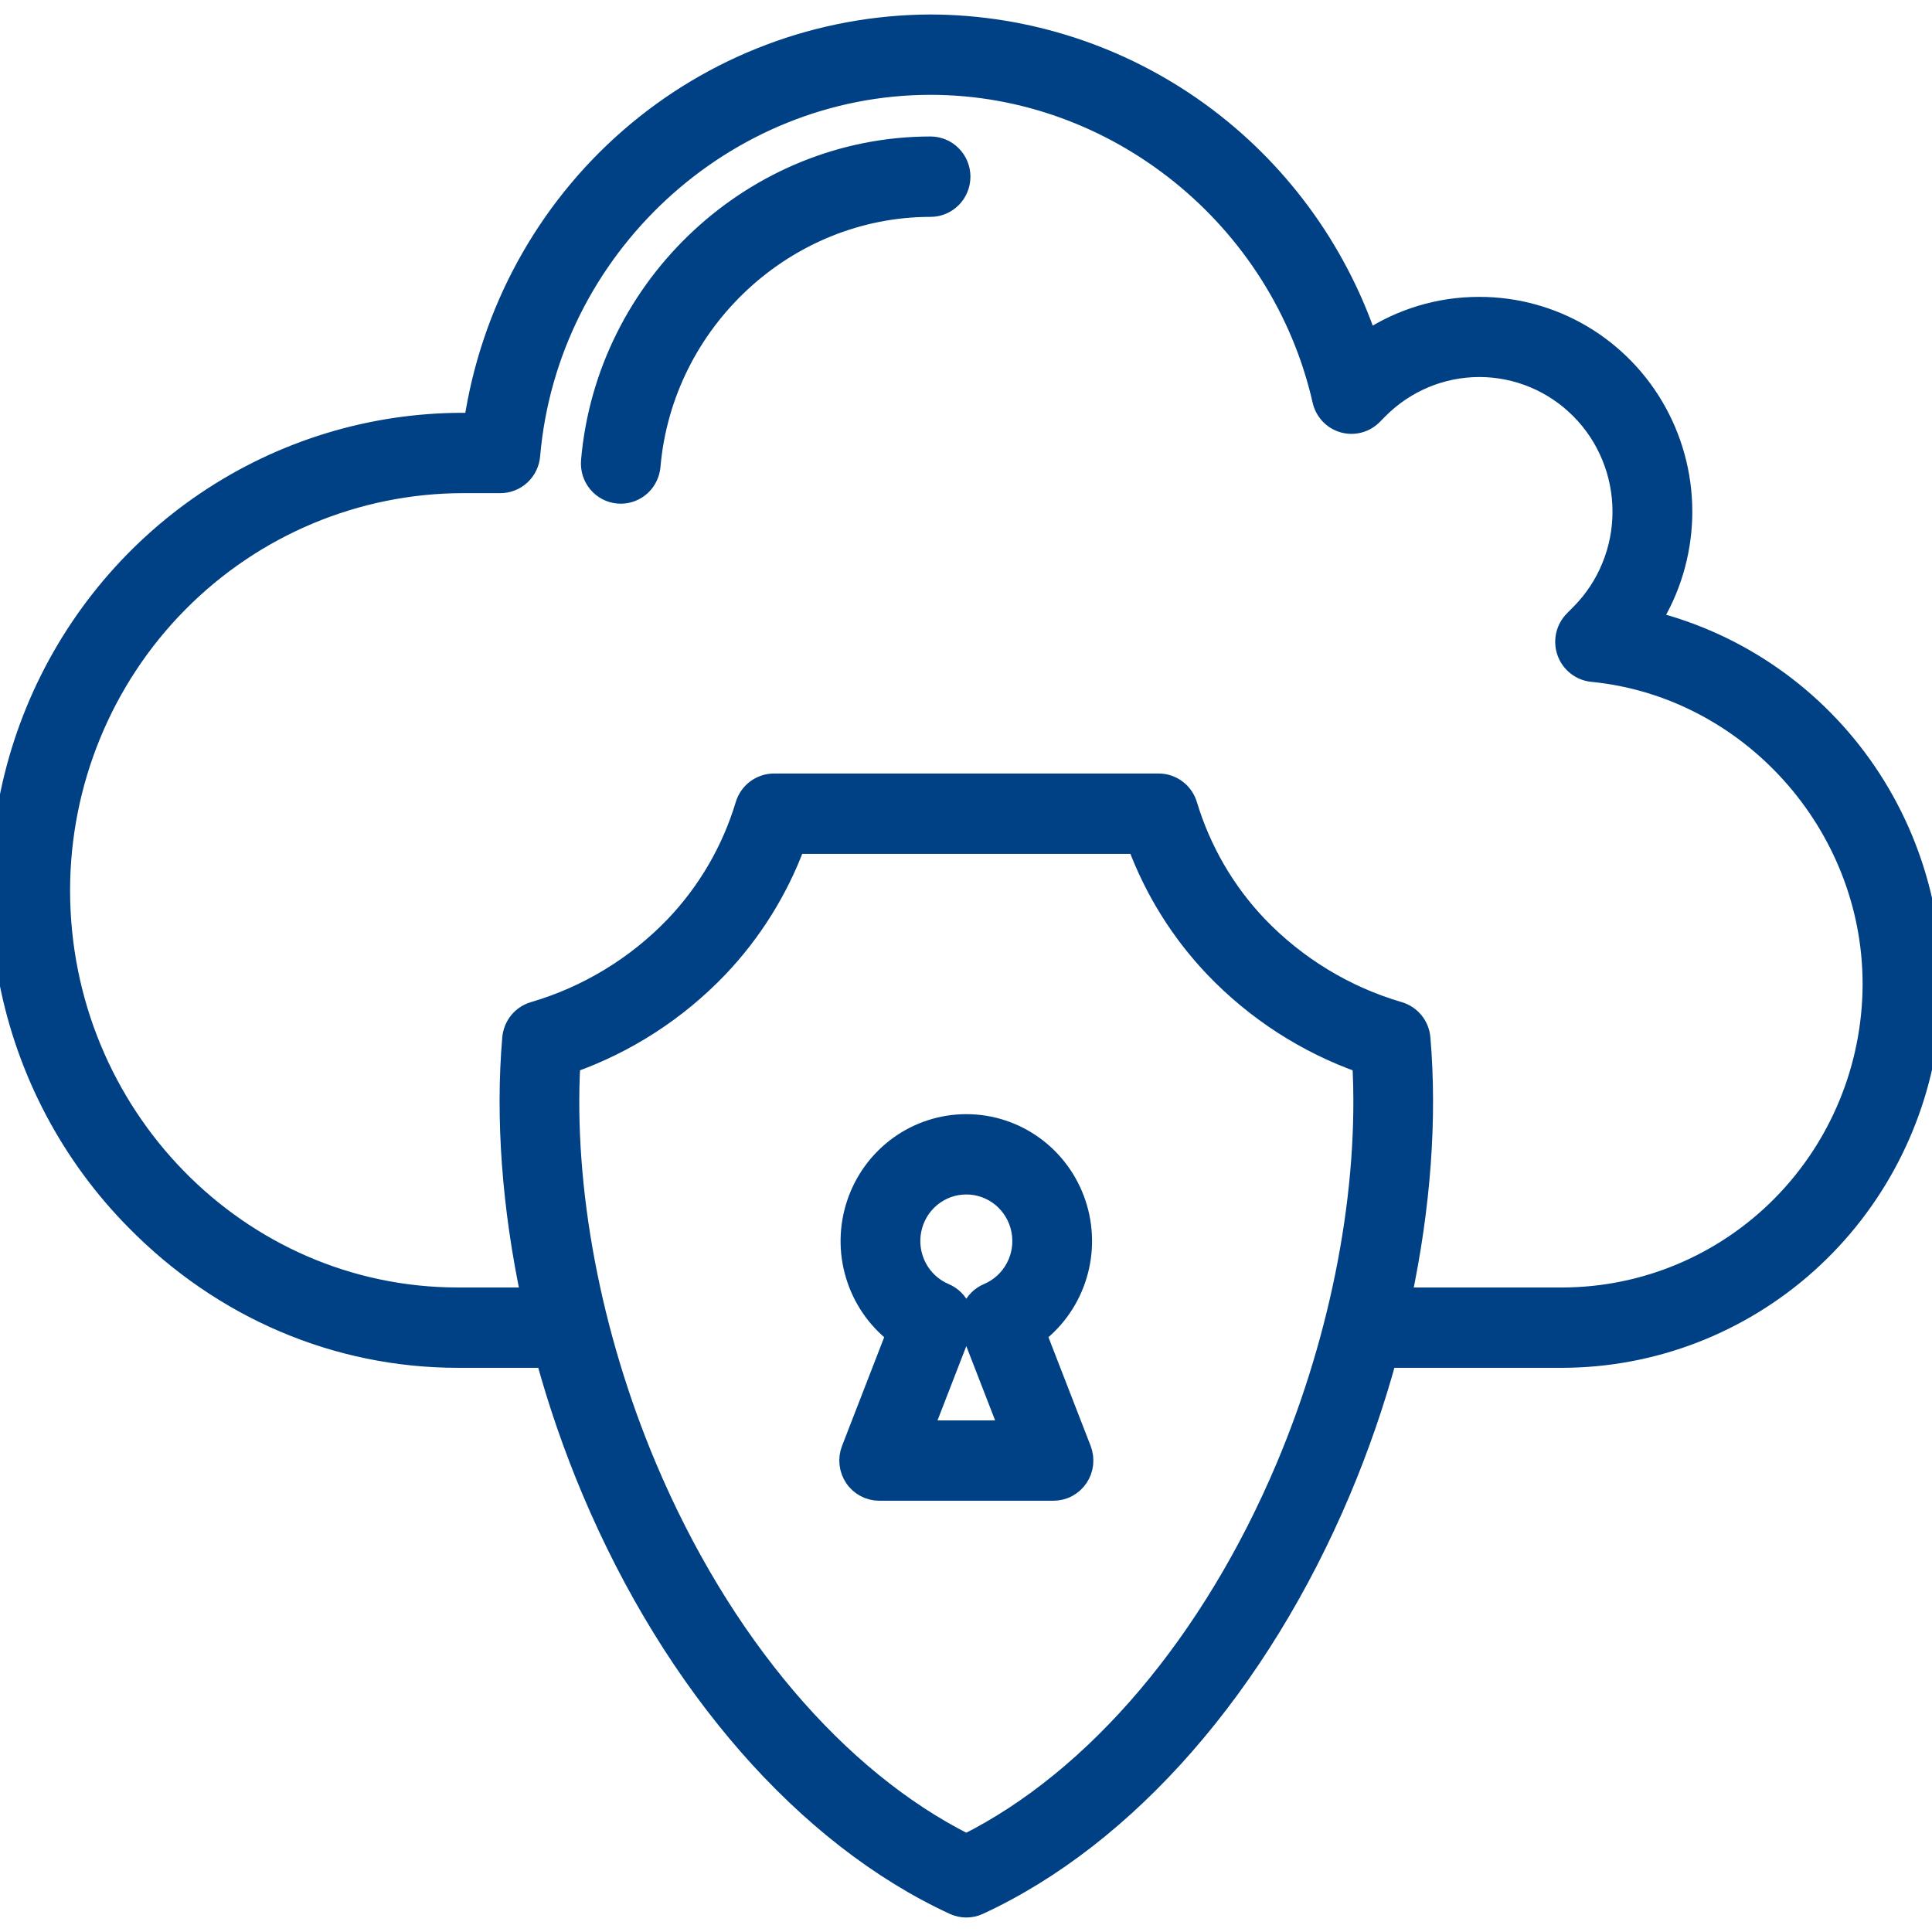 <svg width="48" height="48" viewBox="0 0 48 48" fill="none" xmlns="http://www.w3.org/2000/svg">
<g clip-path="url(#clip0_3806_5258)">
<mask id="path-1-outside-1_3806_5258" maskUnits="userSpaceOnUse" x="-1" y="-0.4" width="50" height="49" fill="black">
<rect fill="white" x="-1" y="-0.4" width="50" height="49"/>
<path d="M25.762 33.147C26.24 32.777 26.592 32.264 26.767 31.681C26.942 31.099 26.933 30.476 26.739 29.899C26.546 29.322 26.178 28.821 25.688 28.466C25.198 28.111 24.611 27.921 24.008 27.921C23.405 27.921 22.818 28.111 22.328 28.466C21.838 28.821 21.47 29.322 21.277 29.899C21.083 30.476 21.073 31.099 21.249 31.681C21.424 32.264 21.776 32.777 22.254 33.147L21.144 36.01C21.099 36.125 21.083 36.249 21.097 36.372C21.111 36.495 21.154 36.612 21.223 36.714C21.291 36.816 21.384 36.899 21.492 36.957C21.6 37.015 21.72 37.045 21.842 37.045H26.174C26.296 37.045 26.417 37.015 26.525 36.957C26.633 36.899 26.725 36.816 26.794 36.714C26.863 36.612 26.906 36.495 26.92 36.372C26.933 36.249 26.917 36.125 26.873 36.01L25.762 33.147ZM24.131 33.099L25.074 35.529H22.942L23.884 33.099C23.956 32.914 23.953 32.709 23.877 32.527C23.8 32.344 23.656 32.199 23.475 32.123C23.18 31.998 22.937 31.775 22.787 31.489C22.637 31.204 22.589 30.875 22.652 30.559C22.714 30.242 22.884 29.957 23.131 29.752C23.378 29.548 23.688 29.436 24.008 29.436C24.328 29.436 24.637 29.548 24.885 29.752C25.132 29.957 25.302 30.242 25.364 30.559C25.427 30.875 25.38 31.204 25.229 31.489C25.079 31.775 24.836 31.998 24.541 32.123C24.36 32.199 24.216 32.344 24.139 32.527C24.063 32.709 24.06 32.914 24.131 33.099ZM41.03 15.423C41.511 14.652 41.777 13.764 41.803 12.854C41.828 11.943 41.611 11.042 41.174 10.244C40.738 9.447 40.097 8.783 39.32 8.32C38.543 7.858 37.657 7.615 36.755 7.616C35.769 7.613 34.803 7.903 33.979 8.451C33.2 6.165 31.736 4.181 29.79 2.774C27.844 1.367 25.513 0.607 23.12 0.6C20.369 0.609 17.713 1.611 15.63 3.426C13.548 5.241 12.177 7.749 11.766 10.496H11.506C9.231 10.495 7.008 11.176 5.116 12.452C3.225 13.728 1.75 15.542 0.878 17.664C0.007 19.786 -0.223 22.122 0.219 24.376C0.661 26.63 1.754 28.701 3.361 30.327C5.524 32.53 8.37 33.743 11.377 33.743H13.555C13.862 34.864 14.242 35.963 14.693 37.033C16.737 41.88 20.019 45.633 23.696 47.331C23.794 47.377 23.9 47.4 24.008 47.4C24.116 47.4 24.222 47.377 24.32 47.331C27.997 45.633 31.279 41.88 33.323 37.033C33.774 35.963 34.154 34.864 34.461 33.743H38.813C41.058 33.739 43.223 32.906 44.903 31.401C46.582 29.896 47.659 27.824 47.932 25.573C48.204 23.322 47.653 21.048 46.382 19.178C45.111 17.309 43.208 15.974 41.03 15.423ZM31.943 36.439C30.103 40.801 27.225 44.192 24.008 45.803C20.792 44.192 17.913 40.801 16.073 36.439C14.688 33.155 14.007 29.536 14.178 26.421C15.568 25.93 16.825 25.117 17.848 24.047C18.687 23.165 19.34 22.12 19.766 20.975H28.25C28.676 22.12 29.328 23.165 30.168 24.047C31.191 25.117 32.448 25.93 33.838 26.421C34.009 29.536 33.328 33.155 31.943 36.439ZM38.813 32.227H34.83C35.302 30.005 35.47 27.792 35.298 25.791C35.285 25.639 35.227 25.494 35.131 25.376C35.035 25.258 34.906 25.172 34.761 25.129C33.427 24.739 32.216 24.004 31.25 22.997C30.443 22.15 29.846 21.122 29.507 19.998C29.46 19.842 29.365 19.705 29.236 19.608C29.107 19.511 28.95 19.458 28.788 19.458H19.228C19.067 19.458 18.91 19.511 18.78 19.608C18.651 19.705 18.556 19.842 18.509 19.998C18.171 21.122 17.573 22.15 16.766 22.997C15.8 24.004 14.589 24.739 13.255 25.129C13.11 25.172 12.981 25.258 12.885 25.376C12.79 25.494 12.731 25.639 12.718 25.791C12.546 27.792 12.714 30.005 13.186 32.227H11.377C5.931 32.227 1.501 27.693 1.501 22.119C1.503 19.44 2.559 16.87 4.434 14.976C6.31 13.081 8.853 12.015 11.506 12.012H12.433C12.62 12.012 12.801 11.941 12.94 11.812C13.078 11.684 13.164 11.508 13.18 11.319C13.625 6.159 17.991 2.116 23.12 2.116C27.723 2.116 31.813 5.411 32.846 9.951C32.876 10.083 32.94 10.204 33.032 10.303C33.124 10.401 33.241 10.473 33.37 10.51C33.499 10.547 33.635 10.549 33.765 10.515C33.894 10.481 34.013 10.413 34.108 10.317L34.247 10.176C34.912 9.504 35.814 9.127 36.755 9.127C37.221 9.127 37.682 9.22 38.113 9.4C38.543 9.58 38.934 9.844 39.263 10.177C39.593 10.509 39.854 10.904 40.032 11.339C40.211 11.774 40.302 12.24 40.302 12.71C40.302 13.181 40.211 13.647 40.032 14.082C39.854 14.517 39.593 14.912 39.263 15.244L39.099 15.41C38.998 15.512 38.928 15.64 38.897 15.78C38.866 15.921 38.875 16.067 38.923 16.202C38.971 16.337 39.056 16.456 39.169 16.544C39.281 16.633 39.416 16.687 39.557 16.701C43.459 17.083 46.516 20.485 46.516 24.446C46.513 26.509 45.701 28.487 44.257 29.946C42.813 31.404 40.855 32.225 38.813 32.227ZM23.87 4.39C23.87 4.591 23.791 4.784 23.65 4.926C23.509 5.068 23.319 5.148 23.12 5.148C19.534 5.148 16.481 7.974 16.17 11.582C16.153 11.771 16.068 11.947 15.93 12.075C15.791 12.203 15.611 12.274 15.423 12.274C15.401 12.274 15.379 12.273 15.358 12.271C15.259 12.263 15.164 12.235 15.076 12.189C14.989 12.143 14.912 12.08 14.848 12.004C14.785 11.927 14.737 11.839 14.707 11.744C14.678 11.649 14.667 11.55 14.675 11.45C15.053 7.066 18.762 3.631 23.12 3.631C23.218 3.631 23.316 3.651 23.407 3.689C23.498 3.727 23.581 3.783 23.65 3.854C23.72 3.924 23.775 4.008 23.813 4.1C23.851 4.192 23.87 4.29 23.87 4.39Z"/>
</mask>
<path d="M25.762 33.147C26.24 32.777 26.592 32.264 26.767 31.681C26.942 31.099 26.933 30.476 26.739 29.899C26.546 29.322 26.178 28.821 25.688 28.466C25.198 28.111 24.611 27.921 24.008 27.921C23.405 27.921 22.818 28.111 22.328 28.466C21.838 28.821 21.47 29.322 21.277 29.899C21.083 30.476 21.073 31.099 21.249 31.681C21.424 32.264 21.776 32.777 22.254 33.147L21.144 36.01C21.099 36.125 21.083 36.249 21.097 36.372C21.111 36.495 21.154 36.612 21.223 36.714C21.291 36.816 21.384 36.899 21.492 36.957C21.6 37.015 21.72 37.045 21.842 37.045H26.174C26.296 37.045 26.417 37.015 26.525 36.957C26.633 36.899 26.725 36.816 26.794 36.714C26.863 36.612 26.906 36.495 26.92 36.372C26.933 36.249 26.917 36.125 26.873 36.01L25.762 33.147ZM24.131 33.099L25.074 35.529H22.942L23.884 33.099C23.956 32.914 23.953 32.709 23.877 32.527C23.8 32.344 23.656 32.199 23.475 32.123C23.18 31.998 22.937 31.775 22.787 31.489C22.637 31.204 22.589 30.875 22.652 30.559C22.714 30.242 22.884 29.957 23.131 29.752C23.378 29.548 23.688 29.436 24.008 29.436C24.328 29.436 24.637 29.548 24.885 29.752C25.132 29.957 25.302 30.242 25.364 30.559C25.427 30.875 25.38 31.204 25.229 31.489C25.079 31.775 24.836 31.998 24.541 32.123C24.36 32.199 24.216 32.344 24.139 32.527C24.063 32.709 24.06 32.914 24.131 33.099ZM41.03 15.423C41.511 14.652 41.777 13.764 41.803 12.854C41.828 11.943 41.611 11.042 41.174 10.244C40.738 9.447 40.097 8.783 39.32 8.32C38.543 7.858 37.657 7.615 36.755 7.616C35.769 7.613 34.803 7.903 33.979 8.451C33.2 6.165 31.736 4.181 29.79 2.774C27.844 1.367 25.513 0.607 23.12 0.6C20.369 0.609 17.713 1.611 15.63 3.426C13.548 5.241 12.177 7.749 11.766 10.496H11.506C9.231 10.495 7.008 11.176 5.116 12.452C3.225 13.728 1.75 15.542 0.878 17.664C0.007 19.786 -0.223 22.122 0.219 24.376C0.661 26.63 1.754 28.701 3.361 30.327C5.524 32.53 8.37 33.743 11.377 33.743H13.555C13.862 34.864 14.242 35.963 14.693 37.033C16.737 41.88 20.019 45.633 23.696 47.331C23.794 47.377 23.9 47.4 24.008 47.4C24.116 47.4 24.222 47.377 24.32 47.331C27.997 45.633 31.279 41.88 33.323 37.033C33.774 35.963 34.154 34.864 34.461 33.743H38.813C41.058 33.739 43.223 32.906 44.903 31.401C46.582 29.896 47.659 27.824 47.932 25.573C48.204 23.322 47.653 21.048 46.382 19.178C45.111 17.309 43.208 15.974 41.03 15.423ZM31.943 36.439C30.103 40.801 27.225 44.192 24.008 45.803C20.792 44.192 17.913 40.801 16.073 36.439C14.688 33.155 14.007 29.536 14.178 26.421C15.568 25.93 16.825 25.117 17.848 24.047C18.687 23.165 19.34 22.12 19.766 20.975H28.25C28.676 22.12 29.328 23.165 30.168 24.047C31.191 25.117 32.448 25.93 33.838 26.421C34.009 29.536 33.328 33.155 31.943 36.439ZM38.813 32.227H34.83C35.302 30.005 35.47 27.792 35.298 25.791C35.285 25.639 35.227 25.494 35.131 25.376C35.035 25.258 34.906 25.172 34.761 25.129C33.427 24.739 32.216 24.004 31.25 22.997C30.443 22.15 29.846 21.122 29.507 19.998C29.46 19.842 29.365 19.705 29.236 19.608C29.107 19.511 28.95 19.458 28.788 19.458H19.228C19.067 19.458 18.91 19.511 18.78 19.608C18.651 19.705 18.556 19.842 18.509 19.998C18.171 21.122 17.573 22.15 16.766 22.997C15.8 24.004 14.589 24.739 13.255 25.129C13.11 25.172 12.981 25.258 12.885 25.376C12.79 25.494 12.731 25.639 12.718 25.791C12.546 27.792 12.714 30.005 13.186 32.227H11.377C5.931 32.227 1.501 27.693 1.501 22.119C1.503 19.44 2.559 16.87 4.434 14.976C6.31 13.081 8.853 12.015 11.506 12.012H12.433C12.62 12.012 12.801 11.941 12.94 11.812C13.078 11.684 13.164 11.508 13.18 11.319C13.625 6.159 17.991 2.116 23.12 2.116C27.723 2.116 31.813 5.411 32.846 9.951C32.876 10.083 32.94 10.204 33.032 10.303C33.124 10.401 33.241 10.473 33.37 10.51C33.499 10.547 33.635 10.549 33.765 10.515C33.894 10.481 34.013 10.413 34.108 10.317L34.247 10.176C34.912 9.504 35.814 9.127 36.755 9.127C37.221 9.127 37.682 9.22 38.113 9.4C38.543 9.58 38.934 9.844 39.263 10.177C39.593 10.509 39.854 10.904 40.032 11.339C40.211 11.774 40.302 12.24 40.302 12.71C40.302 13.181 40.211 13.647 40.032 14.082C39.854 14.517 39.593 14.912 39.263 15.244L39.099 15.41C38.998 15.512 38.928 15.64 38.897 15.78C38.866 15.921 38.875 16.067 38.923 16.202C38.971 16.337 39.056 16.456 39.169 16.544C39.281 16.633 39.416 16.687 39.557 16.701C43.459 17.083 46.516 20.485 46.516 24.446C46.513 26.509 45.701 28.487 44.257 29.946C42.813 31.404 40.855 32.225 38.813 32.227ZM23.87 4.39C23.87 4.591 23.791 4.784 23.65 4.926C23.509 5.068 23.319 5.148 23.12 5.148C19.534 5.148 16.481 7.974 16.17 11.582C16.153 11.771 16.068 11.947 15.93 12.075C15.791 12.203 15.611 12.274 15.423 12.274C15.401 12.274 15.379 12.273 15.358 12.271C15.259 12.263 15.164 12.235 15.076 12.189C14.989 12.143 14.912 12.08 14.848 12.004C14.785 11.927 14.737 11.839 14.707 11.744C14.678 11.649 14.667 11.55 14.675 11.45C15.053 7.066 18.762 3.631 23.12 3.631C23.218 3.631 23.316 3.651 23.407 3.689C23.498 3.727 23.581 3.783 23.65 3.854C23.72 3.924 23.775 4.008 23.813 4.1C23.851 4.192 23.87 4.29 23.87 4.39Z" fill="#004084"/>
<path d="M25.762 33.147C26.24 32.777 26.592 32.264 26.767 31.681C26.942 31.099 26.933 30.476 26.739 29.899C26.546 29.322 26.178 28.821 25.688 28.466C25.198 28.111 24.611 27.921 24.008 27.921C23.405 27.921 22.818 28.111 22.328 28.466C21.838 28.821 21.47 29.322 21.277 29.899C21.083 30.476 21.073 31.099 21.249 31.681C21.424 32.264 21.776 32.777 22.254 33.147L21.144 36.01C21.099 36.125 21.083 36.249 21.097 36.372C21.111 36.495 21.154 36.612 21.223 36.714C21.291 36.816 21.384 36.899 21.492 36.957C21.6 37.015 21.72 37.045 21.842 37.045H26.174C26.296 37.045 26.417 37.015 26.525 36.957C26.633 36.899 26.725 36.816 26.794 36.714C26.863 36.612 26.906 36.495 26.92 36.372C26.933 36.249 26.917 36.125 26.873 36.01L25.762 33.147ZM24.131 33.099L25.074 35.529H22.942L23.884 33.099C23.956 32.914 23.953 32.709 23.877 32.527C23.8 32.344 23.656 32.199 23.475 32.123C23.18 31.998 22.937 31.775 22.787 31.489C22.637 31.204 22.589 30.875 22.652 30.559C22.714 30.242 22.884 29.957 23.131 29.752C23.378 29.548 23.688 29.436 24.008 29.436C24.328 29.436 24.637 29.548 24.885 29.752C25.132 29.957 25.302 30.242 25.364 30.559C25.427 30.875 25.38 31.204 25.229 31.489C25.079 31.775 24.836 31.998 24.541 32.123C24.36 32.199 24.216 32.344 24.139 32.527C24.063 32.709 24.06 32.914 24.131 33.099ZM41.03 15.423C41.511 14.652 41.777 13.764 41.803 12.854C41.828 11.943 41.611 11.042 41.174 10.244C40.738 9.447 40.097 8.783 39.32 8.32C38.543 7.858 37.657 7.615 36.755 7.616C35.769 7.613 34.803 7.903 33.979 8.451C33.2 6.165 31.736 4.181 29.79 2.774C27.844 1.367 25.513 0.607 23.12 0.6C20.369 0.609 17.713 1.611 15.63 3.426C13.548 5.241 12.177 7.749 11.766 10.496H11.506C9.231 10.495 7.008 11.176 5.116 12.452C3.225 13.728 1.75 15.542 0.878 17.664C0.007 19.786 -0.223 22.122 0.219 24.376C0.661 26.63 1.754 28.701 3.361 30.327C5.524 32.53 8.37 33.743 11.377 33.743H13.555C13.862 34.864 14.242 35.963 14.693 37.033C16.737 41.88 20.019 45.633 23.696 47.331C23.794 47.377 23.9 47.4 24.008 47.4C24.116 47.4 24.222 47.377 24.32 47.331C27.997 45.633 31.279 41.88 33.323 37.033C33.774 35.963 34.154 34.864 34.461 33.743H38.813C41.058 33.739 43.223 32.906 44.903 31.401C46.582 29.896 47.659 27.824 47.932 25.573C48.204 23.322 47.653 21.048 46.382 19.178C45.111 17.309 43.208 15.974 41.03 15.423ZM31.943 36.439C30.103 40.801 27.225 44.192 24.008 45.803C20.792 44.192 17.913 40.801 16.073 36.439C14.688 33.155 14.007 29.536 14.178 26.421C15.568 25.93 16.825 25.117 17.848 24.047C18.687 23.165 19.34 22.12 19.766 20.975H28.25C28.676 22.12 29.328 23.165 30.168 24.047C31.191 25.117 32.448 25.93 33.838 26.421C34.009 29.536 33.328 33.155 31.943 36.439ZM38.813 32.227H34.83C35.302 30.005 35.47 27.792 35.298 25.791C35.285 25.639 35.227 25.494 35.131 25.376C35.035 25.258 34.906 25.172 34.761 25.129C33.427 24.739 32.216 24.004 31.25 22.997C30.443 22.15 29.846 21.122 29.507 19.998C29.46 19.842 29.365 19.705 29.236 19.608C29.107 19.511 28.95 19.458 28.788 19.458H19.228C19.067 19.458 18.91 19.511 18.78 19.608C18.651 19.705 18.556 19.842 18.509 19.998C18.171 21.122 17.573 22.15 16.766 22.997C15.8 24.004 14.589 24.739 13.255 25.129C13.11 25.172 12.981 25.258 12.885 25.376C12.79 25.494 12.731 25.639 12.718 25.791C12.546 27.792 12.714 30.005 13.186 32.227H11.377C5.931 32.227 1.501 27.693 1.501 22.119C1.503 19.44 2.559 16.87 4.434 14.976C6.31 13.081 8.853 12.015 11.506 12.012H12.433C12.62 12.012 12.801 11.941 12.94 11.812C13.078 11.684 13.164 11.508 13.18 11.319C13.625 6.159 17.991 2.116 23.12 2.116C27.723 2.116 31.813 5.411 32.846 9.951C32.876 10.083 32.94 10.204 33.032 10.303C33.124 10.401 33.241 10.473 33.37 10.51C33.499 10.547 33.635 10.549 33.765 10.515C33.894 10.481 34.013 10.413 34.108 10.317L34.247 10.176C34.912 9.504 35.814 9.127 36.755 9.127C37.221 9.127 37.682 9.22 38.113 9.4C38.543 9.58 38.934 9.844 39.263 10.177C39.593 10.509 39.854 10.904 40.032 11.339C40.211 11.774 40.302 12.24 40.302 12.71C40.302 13.181 40.211 13.647 40.032 14.082C39.854 14.517 39.593 14.912 39.263 15.244L39.099 15.41C38.998 15.512 38.928 15.64 38.897 15.78C38.866 15.921 38.875 16.067 38.923 16.202C38.971 16.337 39.056 16.456 39.169 16.544C39.281 16.633 39.416 16.687 39.557 16.701C43.459 17.083 46.516 20.485 46.516 24.446C46.513 26.509 45.701 28.487 44.257 29.946C42.813 31.404 40.855 32.225 38.813 32.227ZM23.87 4.39C23.87 4.591 23.791 4.784 23.65 4.926C23.509 5.068 23.319 5.148 23.12 5.148C19.534 5.148 16.481 7.974 16.17 11.582C16.153 11.771 16.068 11.947 15.93 12.075C15.791 12.203 15.611 12.274 15.423 12.274C15.401 12.274 15.379 12.273 15.358 12.271C15.259 12.263 15.164 12.235 15.076 12.189C14.989 12.143 14.912 12.08 14.848 12.004C14.785 11.927 14.737 11.839 14.707 11.744C14.678 11.649 14.667 11.55 14.675 11.45C15.053 7.066 18.762 3.631 23.12 3.631C23.218 3.631 23.316 3.651 23.407 3.689C23.498 3.727 23.581 3.783 23.65 3.854C23.72 3.924 23.775 4.008 23.813 4.1C23.851 4.192 23.87 4.29 23.87 4.39Z" stroke="#004084" stroke-width="0.48" mask="url(#path-1-outside-1_3806_5258)"/>
</g>
<defs>
<clipPath id="clip0_3806_5258">
<rect width="48" height="48" fill="white"/>
</clipPath>
</defs>
</svg>
